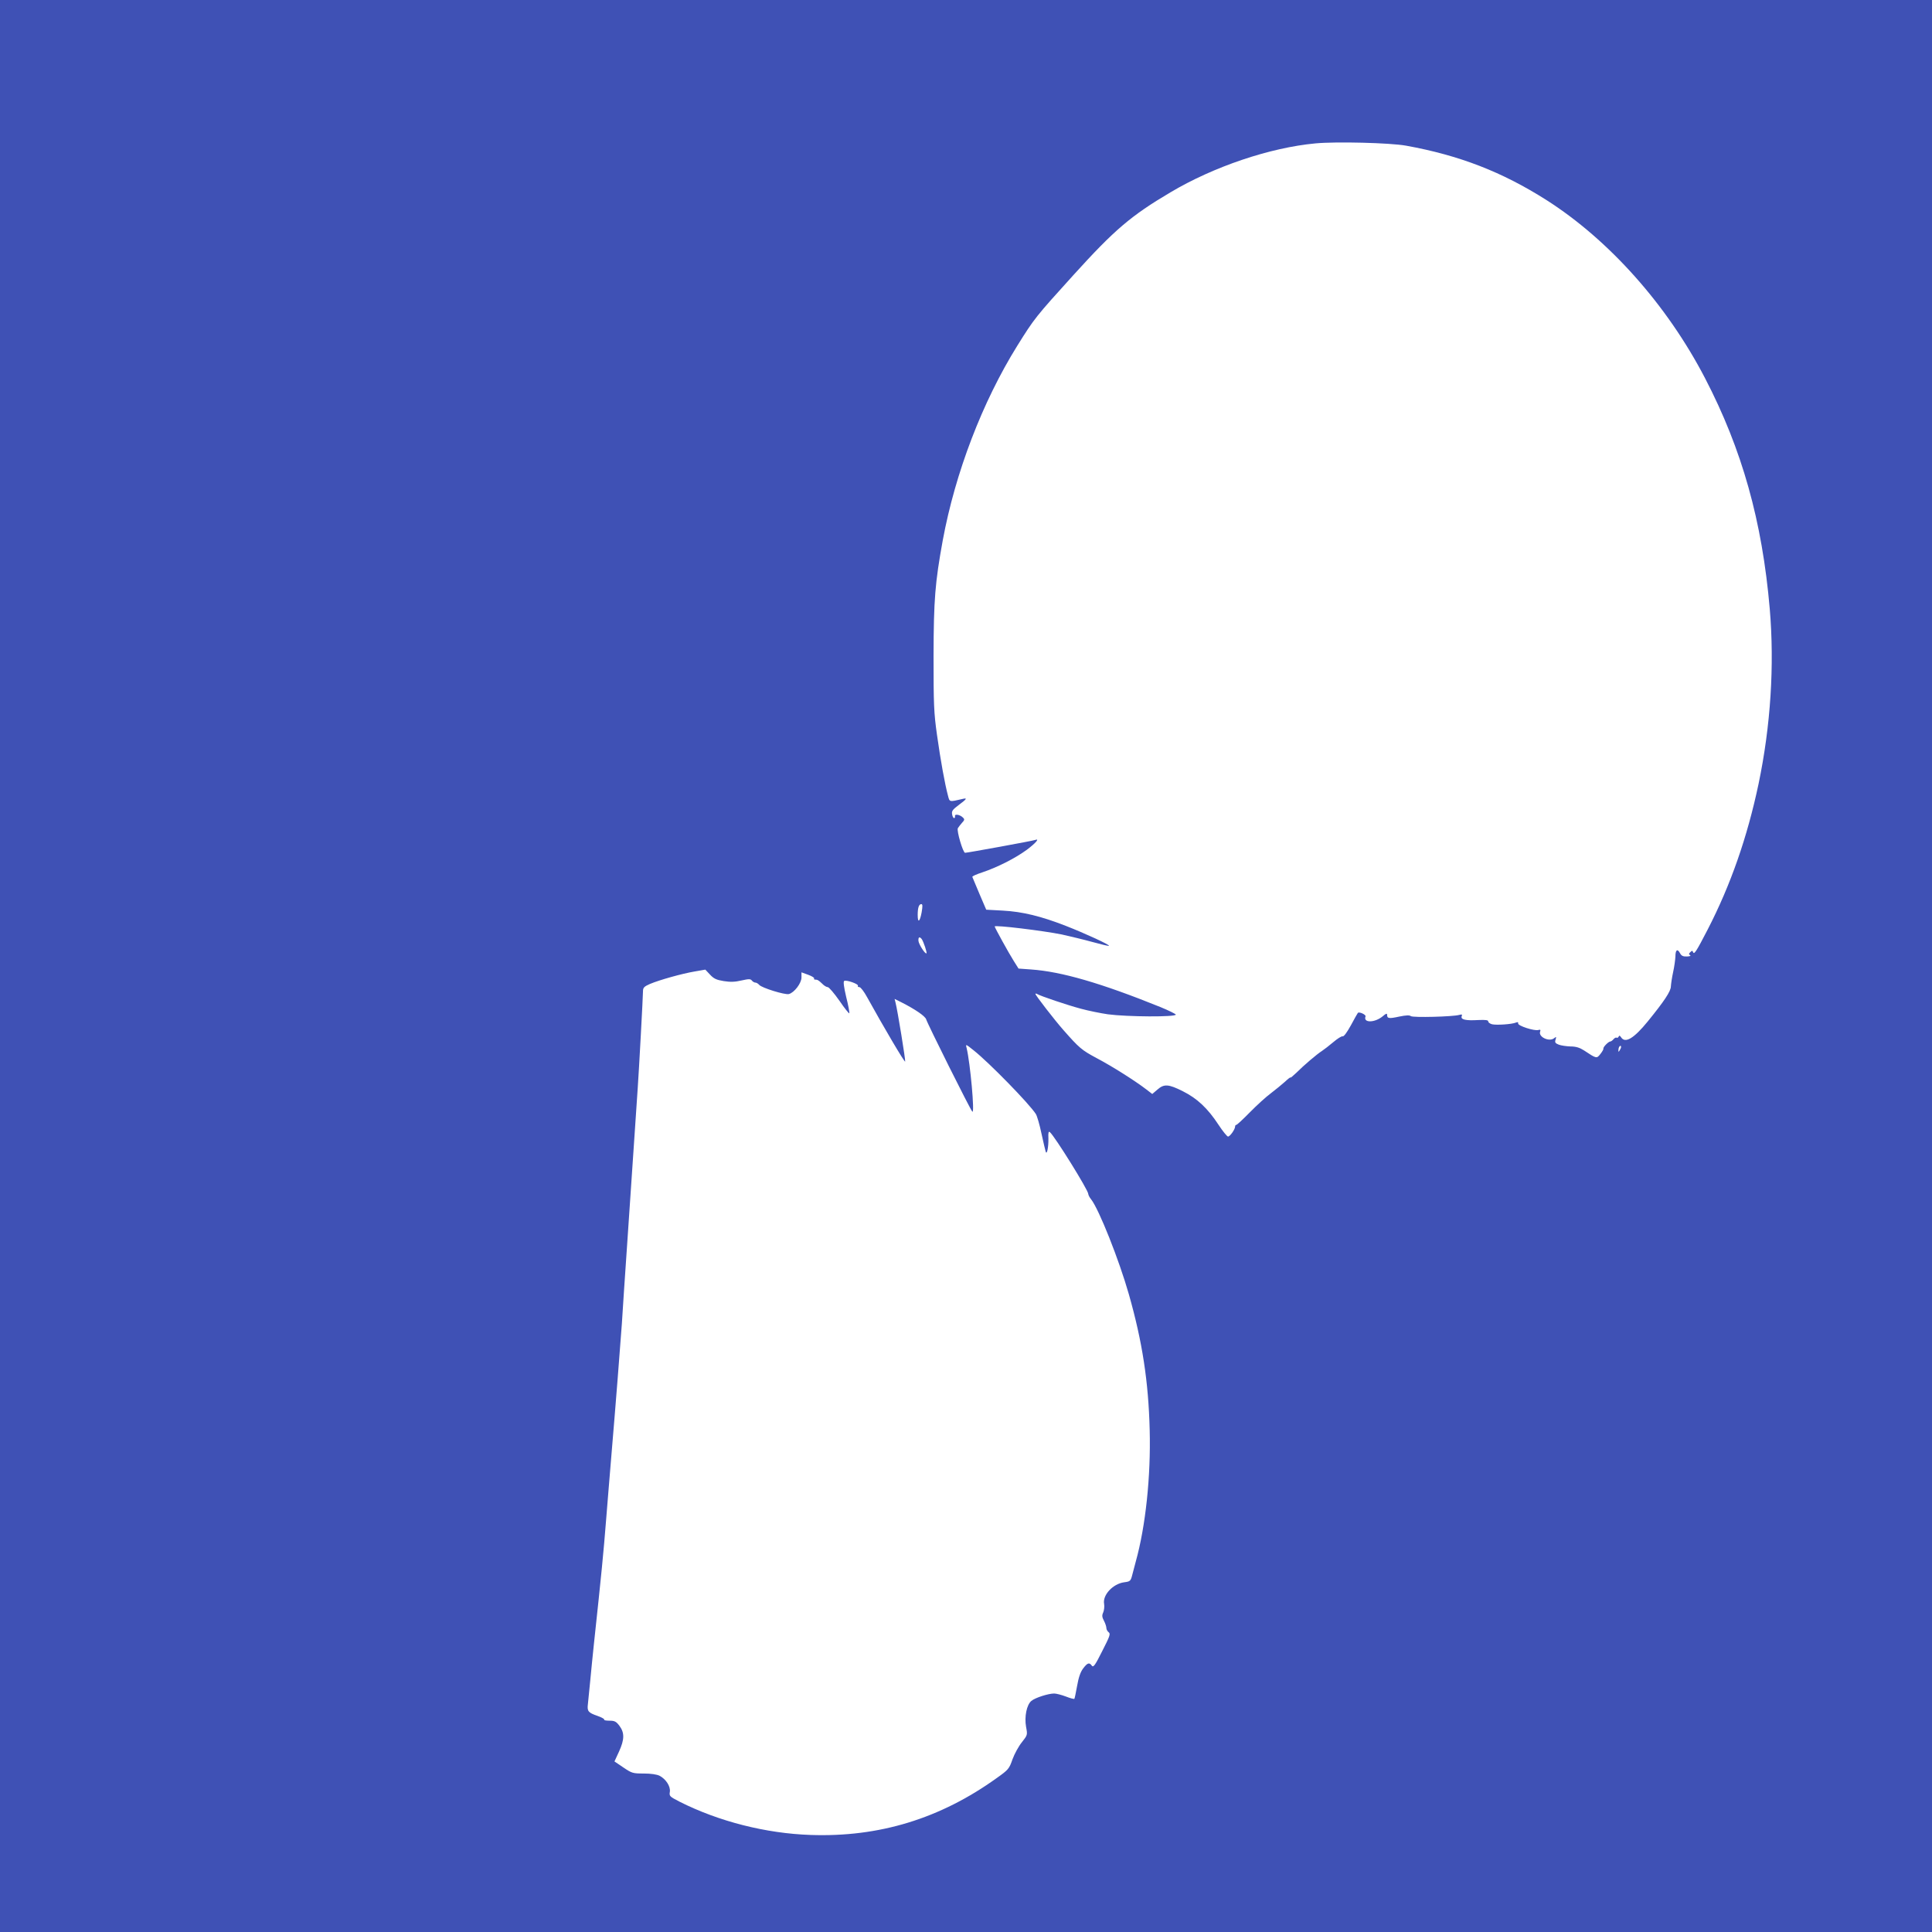 <?xml version="1.0" standalone="no"?>
<!DOCTYPE svg PUBLIC "-//W3C//DTD SVG 20010904//EN"
 "http://www.w3.org/TR/2001/REC-SVG-20010904/DTD/svg10.dtd">
<svg version="1.0" xmlns="http://www.w3.org/2000/svg"
 width="1280pt" height="1280pt" viewBox="0 0 1280 1280"
 preserveAspectRatio="xMidYMid meet">
<g transform="translate(0,1280) scale(0.1,-0.1)"
fill="#3f51b5" stroke="none">
<path d="M0 6400 l0 -6400 6400 0 6400 0 0 6400 0 6400 -6400 0 -6400 0 0
-6400z m9315 5435 c354 -64 637 -174 930 -360 416 -265 799 -695 1051 -1180
246 -473 379 -948 429 -1528 32 -375 6 -777 -74 -1160 -75 -355 -185 -670
-337 -965 -75 -145 -90 -169 -97 -150 -4 11 -7 11 -18 0 -11 -10 -11 -15 -2
-20 8 -5 -1 -8 -21 -9 -26 -1 -37 5 -46 23 -17 31 -30 21 -30 -24 -1 -20 -7
-66 -15 -102 -8 -36 -14 -79 -15 -95 0 -32 -44 -98 -153 -232 -92 -113 -150
-148 -177 -105 -8 12 -13 13 -16 4 -3 -6 -9 -10 -14 -7 -4 3 -13 -2 -20 -10
-7 -8 -16 -15 -21 -15 -12 0 -50 -38 -46 -48 1 -4 -8 -20 -20 -35 -25 -32 -26
-31 -109 24 -28 18 -53 26 -89 26 -27 1 -63 6 -78 12 -23 9 -27 15 -21 33 6
20 5 21 -9 10 -32 -27 -107 8 -93 44 4 11 1 14 -12 10 -25 -8 -138 28 -134 44
2 8 -3 10 -15 5 -26 -11 -128 -18 -158 -11 -14 4 -25 12 -25 19 0 9 -18 11
-66 9 -83 -5 -118 3 -110 25 5 12 2 14 -16 9 -41 -12 -308 -19 -321 -8 -8 7
-33 6 -76 -3 -69 -15 -81 -13 -81 11 0 12 -7 10 -29 -9 -53 -44 -131 -45 -114
-1 4 12 -43 33 -51 23 -2 -2 -23 -39 -46 -82 -26 -47 -47 -76 -55 -73 -7 2
-34 -15 -61 -38 -27 -23 -61 -49 -76 -59 -33 -21 -119 -94 -170 -145 -21 -20
-38 -34 -38 -31 0 4 -17 -9 -37 -28 -21 -19 -63 -53 -93 -76 -30 -22 -93 -79
-139 -126 -46 -47 -87 -85 -91 -84 -3 1 -7 -4 -7 -10 0 -19 -34 -67 -47 -67
-6 0 -35 35 -63 78 -72 110 -142 175 -236 222 -95 48 -125 50 -169 11 l-34
-29 -39 30 c-74 57 -229 155 -330 208 -99 53 -115 67 -219 185 -60 68 -186
231 -186 240 0 3 5 3 10 0 23 -14 201 -74 291 -98 51 -14 132 -30 179 -37 128
-17 450 -19 450 -2 0 4 -46 27 -102 50 -391 158 -655 235 -857 249 l-83 6 -32
51 c-32 50 -126 221 -126 228 0 11 320 -28 444 -53 54 -12 146 -34 204 -50 58
-16 107 -28 109 -25 7 6 -158 82 -286 132 -164 64 -287 94 -417 101 l-110 6
-45 105 c-24 57 -45 108 -47 112 -2 5 28 18 65 30 99 33 218 93 296 150 60 45
87 77 55 65 -16 -6 -448 -85 -464 -85 -14 0 -57 146 -48 163 4 7 16 22 27 35
18 19 19 24 6 36 -19 19 -55 25 -52 9 2 -7 -1 -13 -6 -13 -5 0 -11 11 -13 25
-4 21 3 31 43 61 54 40 60 49 27 41 -91 -21 -86 -22 -98 24 -20 75 -48 228
-72 399 -21 148 -23 202 -23 525 1 373 10 485 61 765 83 449 263 918 493 1288
114 183 123 194 374 471 271 299 380 392 642 547 286 170 659 296 960 324 136
13 494 4 600 -15z m-3209 -5080 c-12 -64 -26 -73 -26 -16 0 47 8 71 24 71 9 0
9 -14 2 -55z m1 -177 c12 -18 36 -89 31 -94 -8 -7 -50 58 -53 82 -2 26 7 31
22 12z m-1312 -278 c44 -7 75 -6 117 4 49 11 60 11 69 0 6 -8 17 -14 24 -14 7
0 18 -7 25 -15 17 -20 169 -67 196 -61 36 9 84 72 84 110 l0 34 44 -16 c25 -9
42 -20 40 -24 -3 -4 0 -8 5 -8 17 0 24 -4 48 -27 12 -13 29 -23 37 -23 8 0 43
-41 78 -91 34 -50 64 -87 65 -82 2 5 -7 54 -21 109 -15 64 -20 101 -13 105 13
9 98 -21 91 -32 -3 -5 1 -9 10 -9 8 0 31 -30 51 -67 109 -197 249 -435 252
-426 3 9 -50 337 -64 391 l-6 24 44 -22 c93 -47 158 -92 165 -113 9 -31 293
-600 306 -612 17 -17 -14 324 -38 422 -7 27 -7 27 47 -16 101 -80 368 -353
412 -422 8 -13 25 -71 37 -129 13 -58 25 -112 28 -120 8 -25 19 30 18 87 -2
40 1 50 10 42 32 -27 254 -384 254 -409 0 -6 8 -23 19 -36 52 -66 185 -401
250 -629 89 -313 130 -577 138 -900 8 -306 -27 -637 -92 -870 -7 -27 -18 -69
-24 -91 -10 -39 -14 -42 -53 -47 -75 -10 -144 -85 -133 -143 3 -18 0 -43 -6
-57 -9 -19 -8 -31 5 -55 9 -17 16 -39 16 -48 0 -9 7 -22 15 -28 14 -10 8 -26
-42 -124 -47 -94 -59 -111 -69 -98 -17 24 -29 20 -58 -18 -18 -24 -30 -59 -40
-116 -8 -45 -16 -83 -18 -85 -2 -3 -28 4 -56 15 -29 11 -64 20 -78 20 -39 0
-126 -28 -151 -49 -31 -26 -47 -104 -35 -172 10 -53 10 -54 -28 -102 -21 -26
-49 -77 -62 -113 -22 -63 -27 -69 -103 -123 -375 -270 -781 -394 -1235 -378
-295 10 -607 89 -867 220 -66 34 -70 37 -65 66 5 36 -26 84 -68 106 -18 9 -57
15 -105 15 -72 0 -79 2 -135 40 l-59 40 30 65 c37 81 37 125 3 171 -22 29 -32
34 -67 34 -22 0 -37 3 -34 7 4 3 -16 15 -45 25 -61 21 -69 31 -63 78 2 19 9
87 15 150 6 63 17 176 25 250 50 465 63 598 81 825 8 105 24 291 34 415 31
367 58 715 70 880 5 85 21 322 35 525 14 204 34 503 45 665 11 162 22 329 25
370 8 111 35 611 35 643 0 23 7 31 46 48 64 27 214 69 298 83 l69 12 31 -33
c25 -27 42 -35 91 -43z m5945 -437 c0 -5 -5 -15 -10 -23 -7 -12 -9 -10 -7 8 1
19 17 33 17 15z"/>
</g>
</svg>
